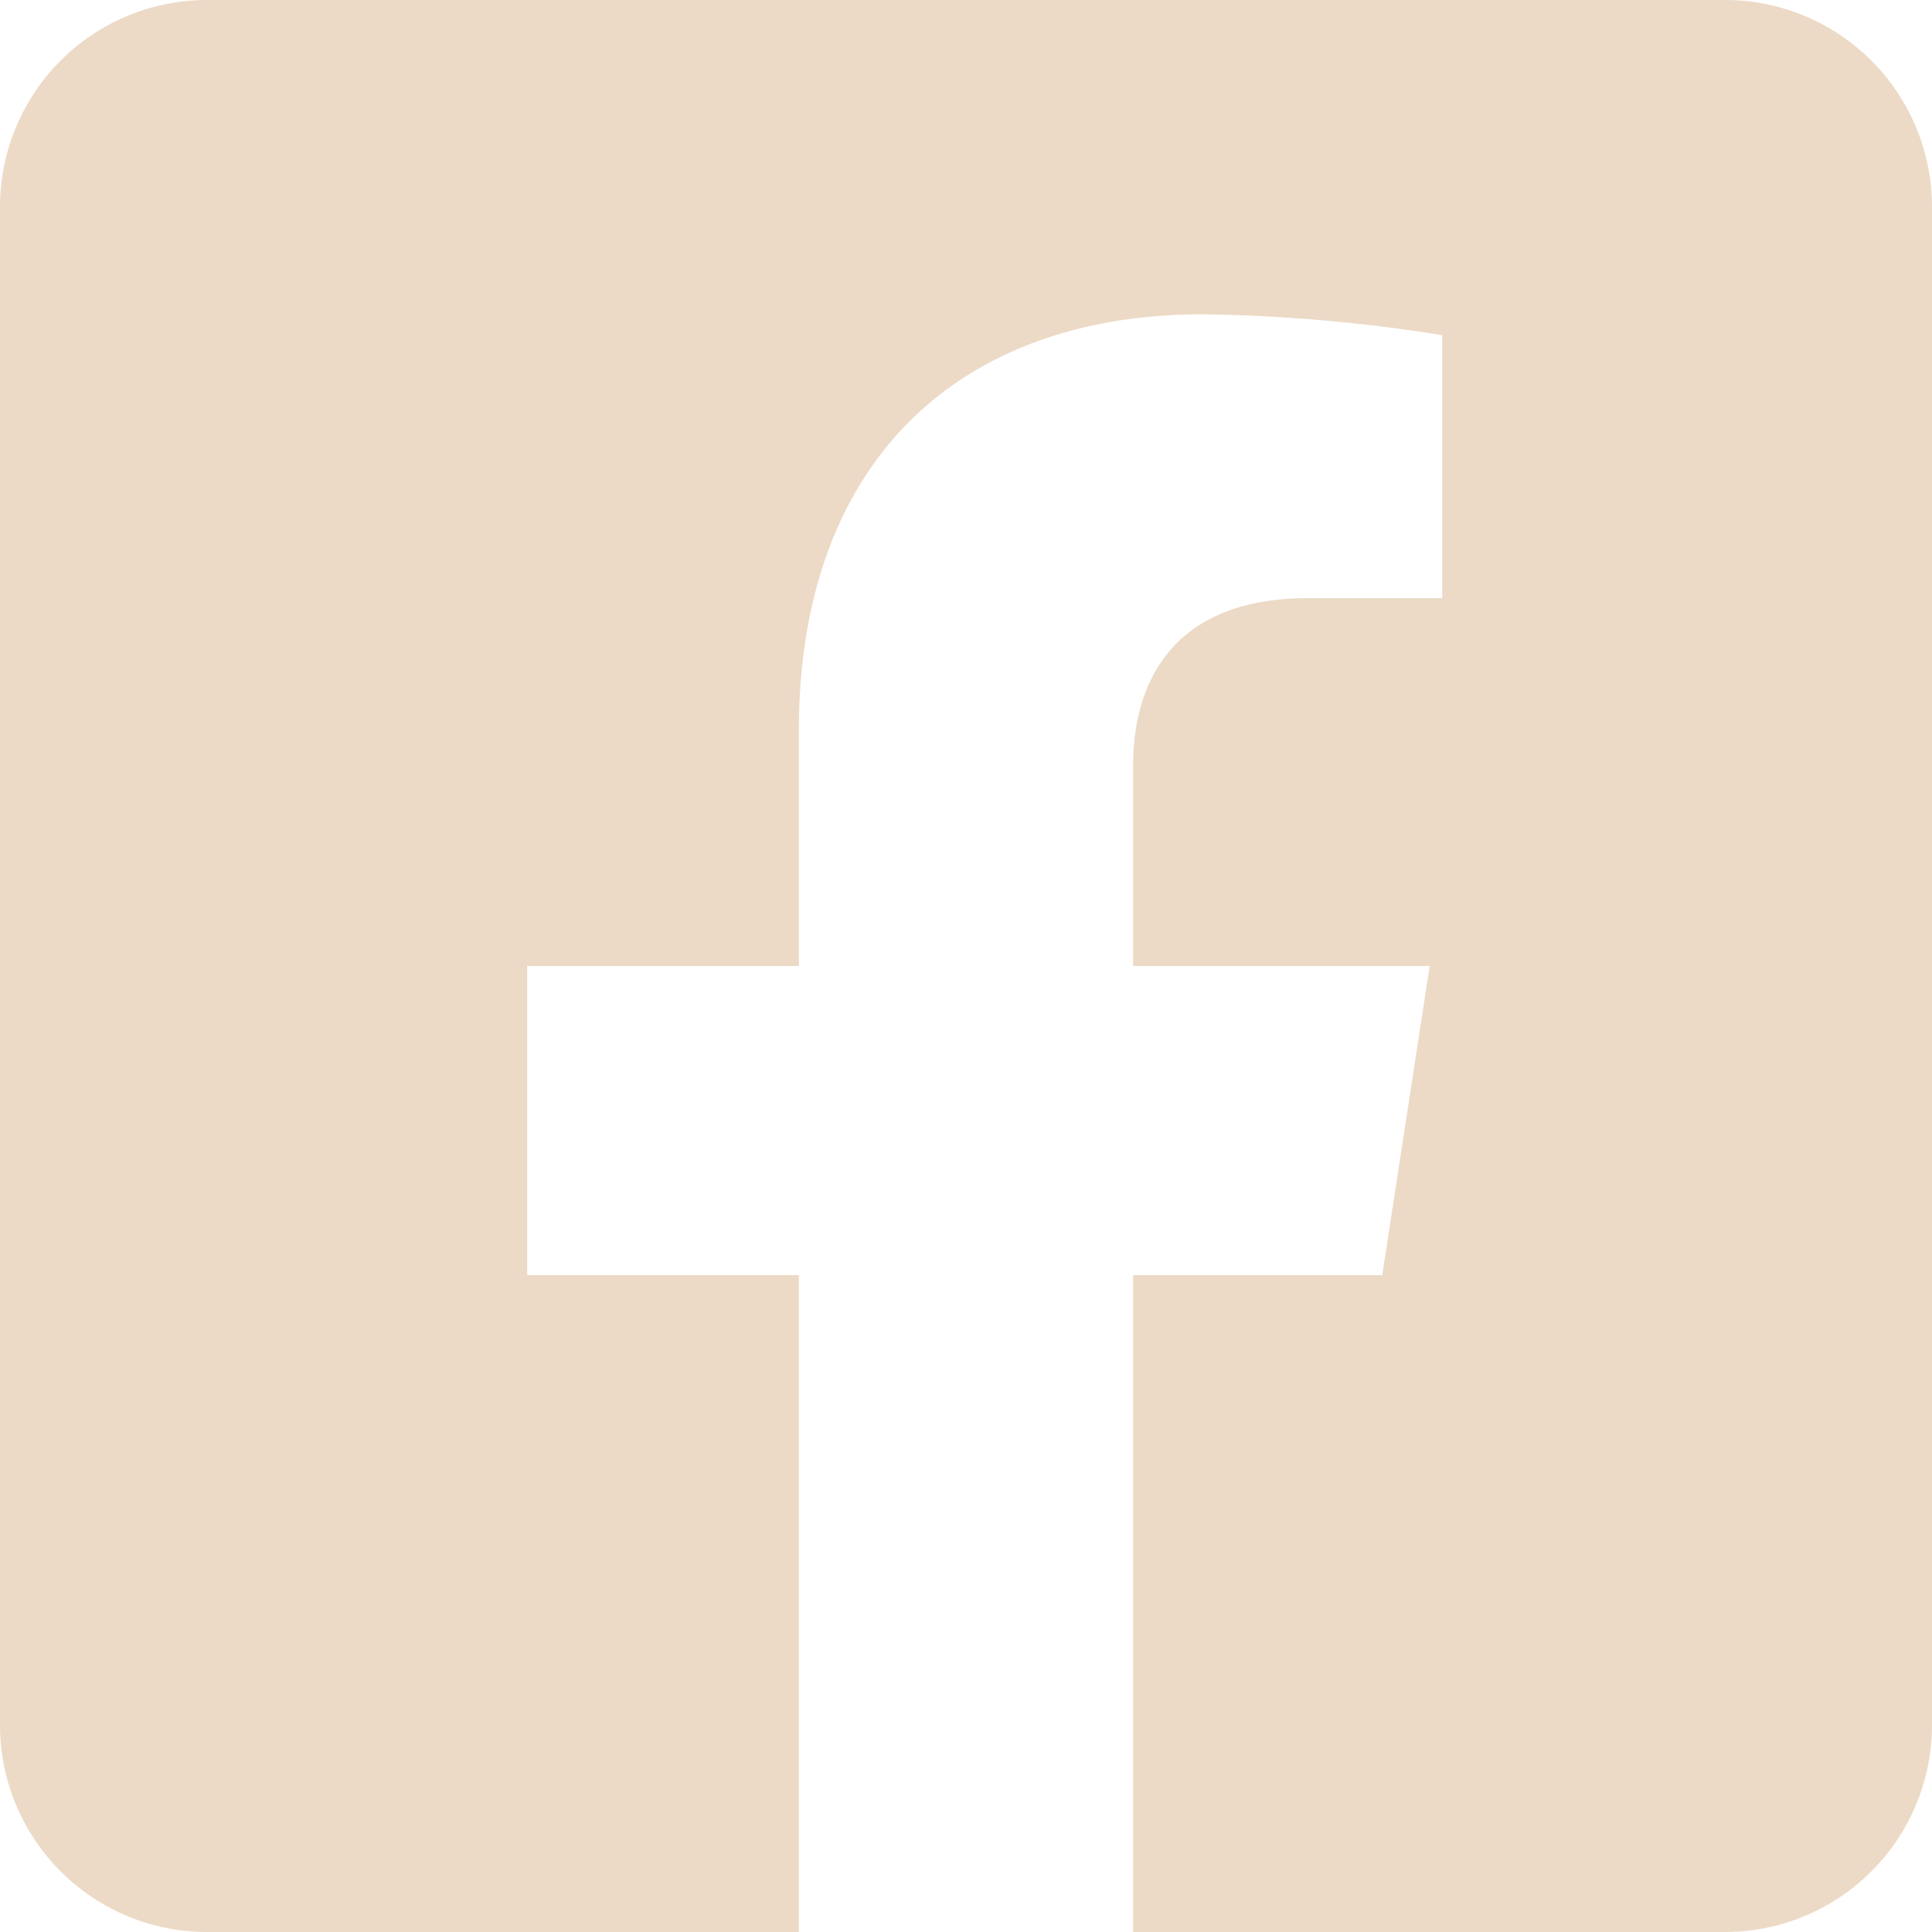 <svg xmlns="http://www.w3.org/2000/svg" width="40" height="40"><path data-name="Icon awesome-facebook-square" d="M35.714 0H4.286A4.286 4.286 0 0 0 0 4.286v31.428A4.286 4.286 0 0 0 4.286 40H16.54V26.4h-5.625V20h5.625v-4.879c0-5.549 3.3-8.614 8.363-8.614a34.077 34.077 0 0 1 4.957.432v5.446h-2.791c-2.751 0-3.609 1.707-3.609 3.458V20h6.14l-.982 6.4H23.46V40h12.254A4.286 4.286 0 0 0 40 35.714V4.286A4.286 4.286 0 0 0 35.714 0Z" fill="#ecdac6"/></svg>